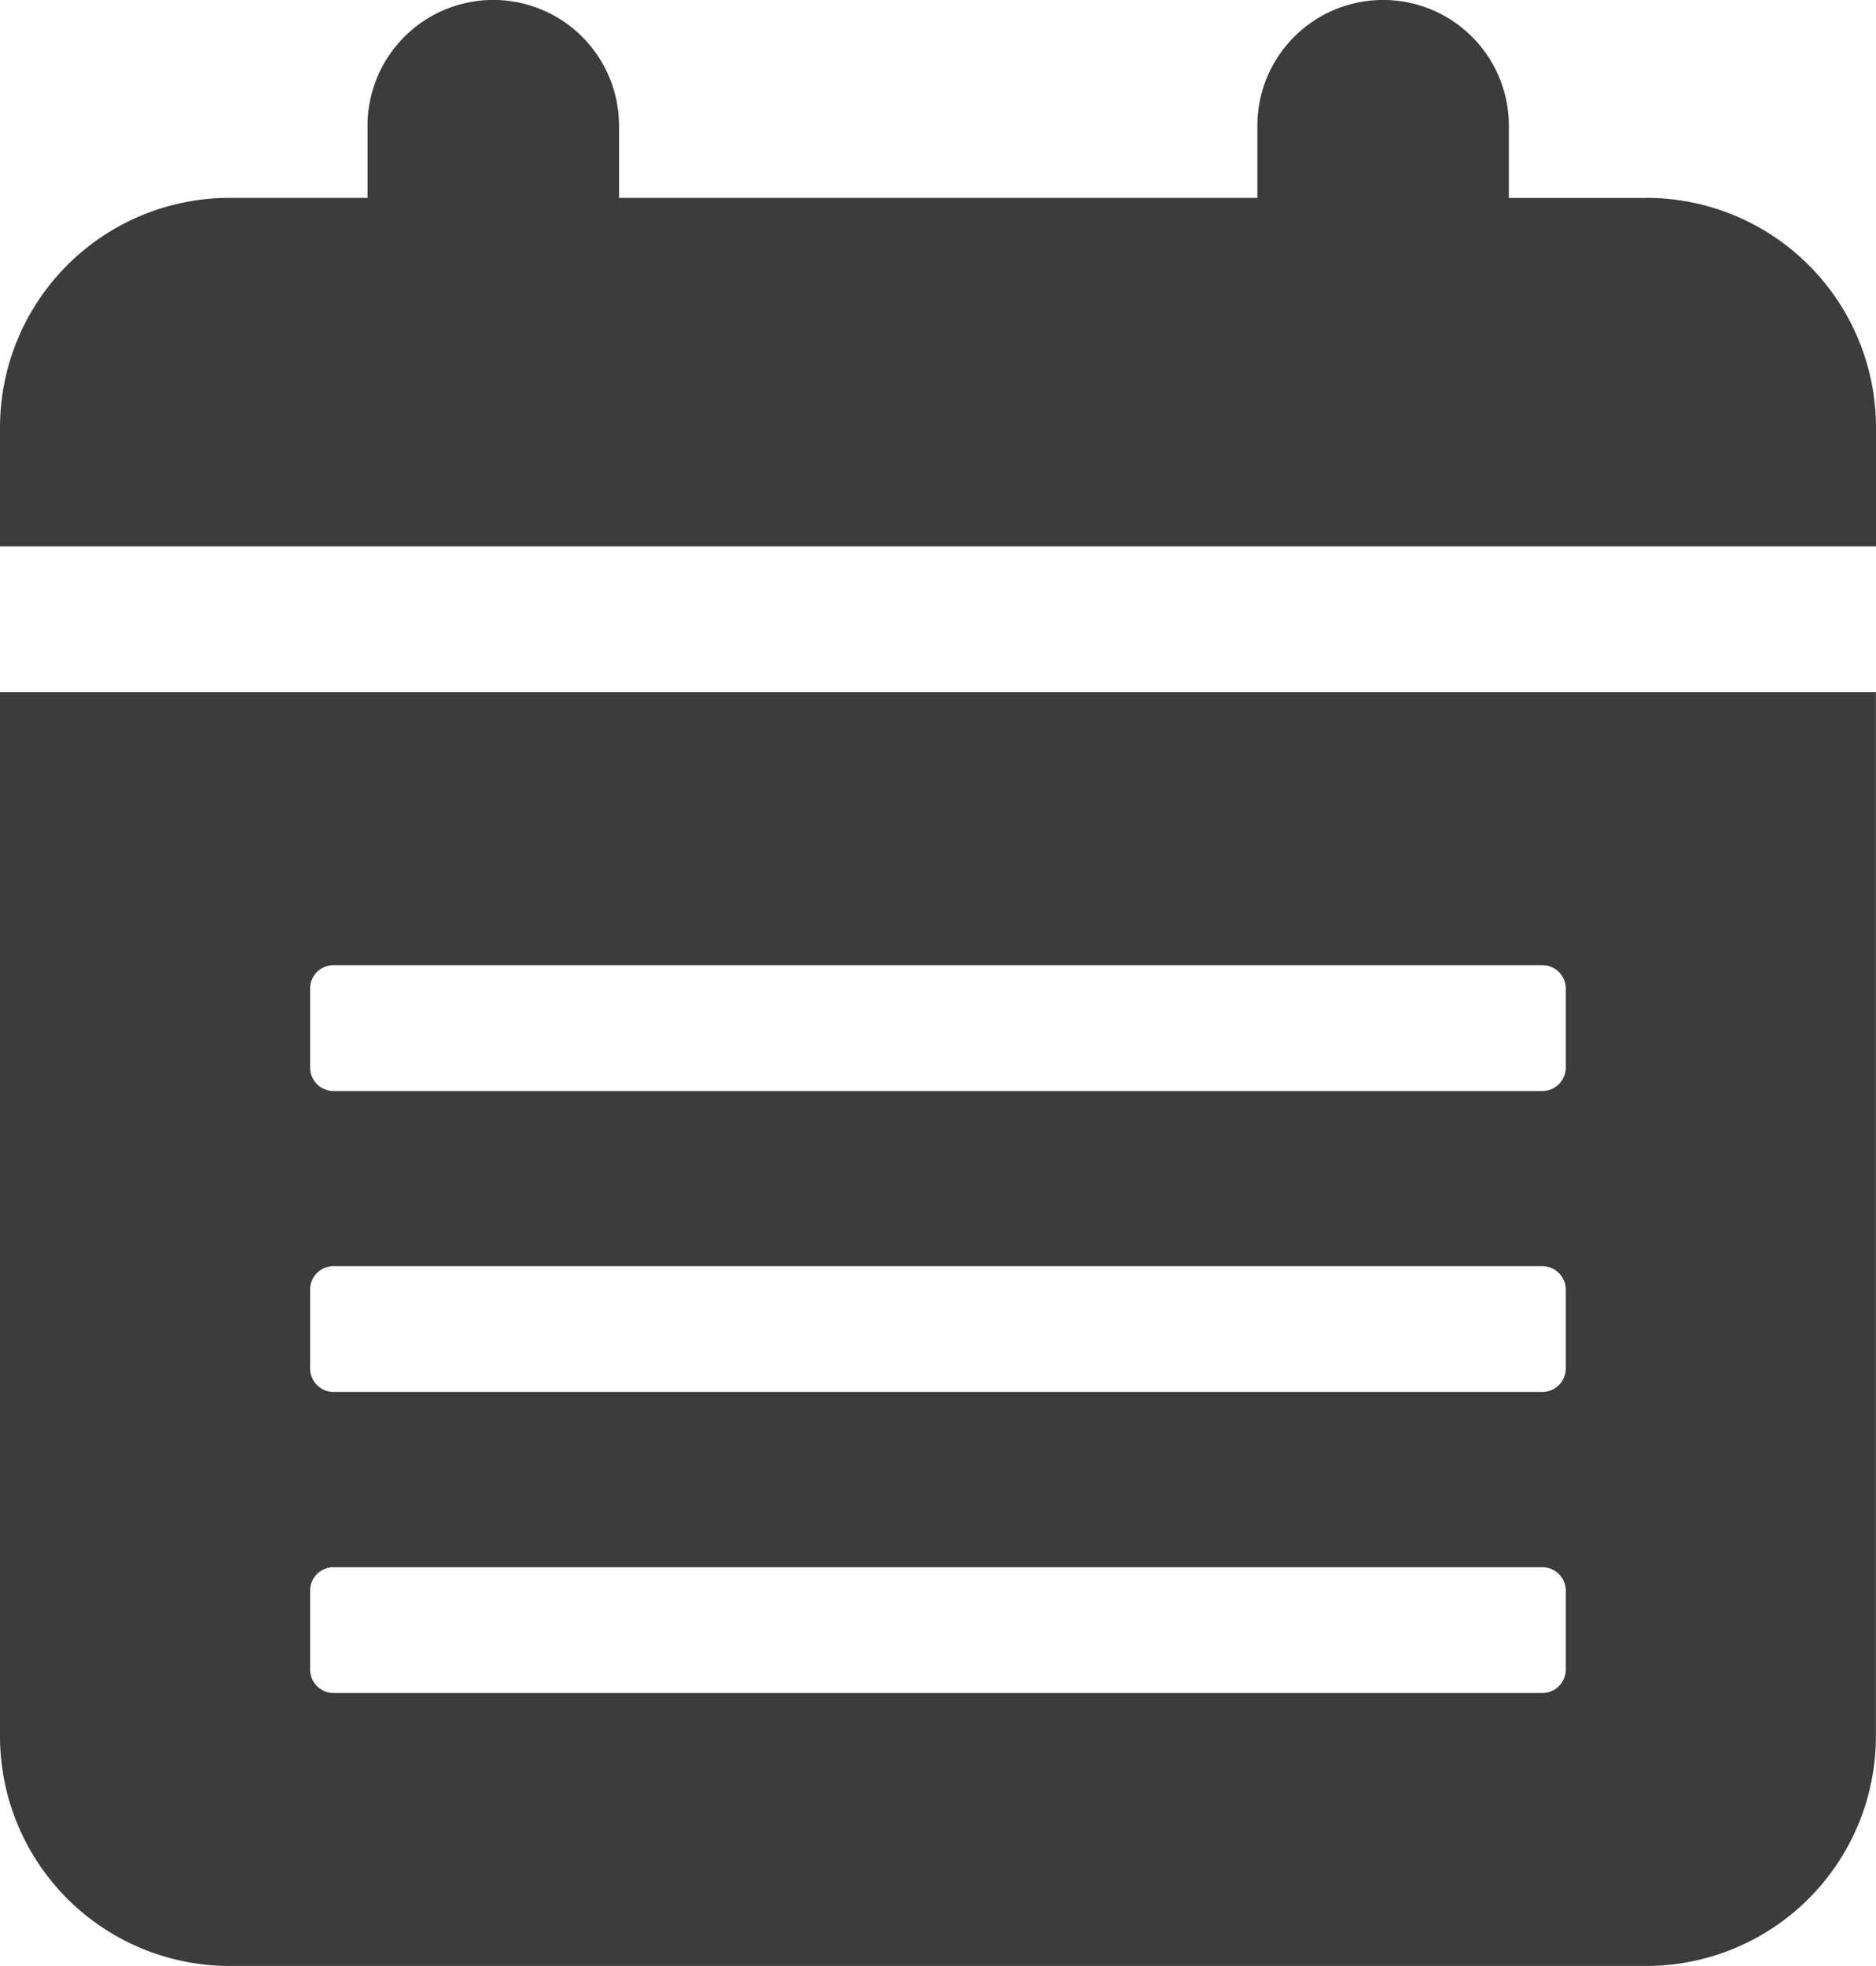 <svg id="グループ_1065" data-name="グループ 1065" xmlns="http://www.w3.org/2000/svg" xmlns:xlink="http://www.w3.org/1999/xlink" width="18.789" height="19.683" viewBox="0 0 18.789 19.683">
  <defs>
    <clipPath id="clip-path">
      <rect id="長方形_2315" data-name="長方形 2315" width="18.789" height="19.683" fill="#3c3c3c"/>
    </clipPath>
  </defs>
  <g id="グループ_1064" data-name="グループ 1064" clip-path="url(#clip-path)">
    <path id="パス_2053" data-name="パス 2053" d="M16.488,1.983H15.112V1.26a1.259,1.259,0,0,0-2.519,0v.722H6.2V1.26a1.259,1.259,0,0,0-2.519,0v.722H2.3A2.3,2.3,0,0,0,0,4.282V5.471H18.789V4.282a2.3,2.3,0,0,0-2.3-2.3" transform="translate(0 -0.001)" fill="#3c3c3c"/>
    <path id="パス_2054" data-name="パス 2054" d="M0,131.342a2.3,2.3,0,0,0,2.3,2.3H16.488a2.3,2.3,0,0,0,2.3-2.3V120.889H0Zm3.106-7.485a.234.234,0,0,1,.235-.235H15.447a.235.235,0,0,1,.235.235v.79a.235.235,0,0,1-.235.235H3.341a.235.235,0,0,1-.235-.235Zm0,3.013a.234.234,0,0,1,.235-.234H15.447a.235.235,0,0,1,.235.234v.79a.235.235,0,0,1-.235.235H3.341a.235.235,0,0,1-.235-.235Zm0,3.014a.234.234,0,0,1,.235-.234H15.447a.235.235,0,0,1,.235.234v.79a.235.235,0,0,1-.235.235H3.341a.235.235,0,0,1-.235-.235Z" transform="translate(0 -113.959)" fill="#3c3c3c"/>
  </g>
</svg>
